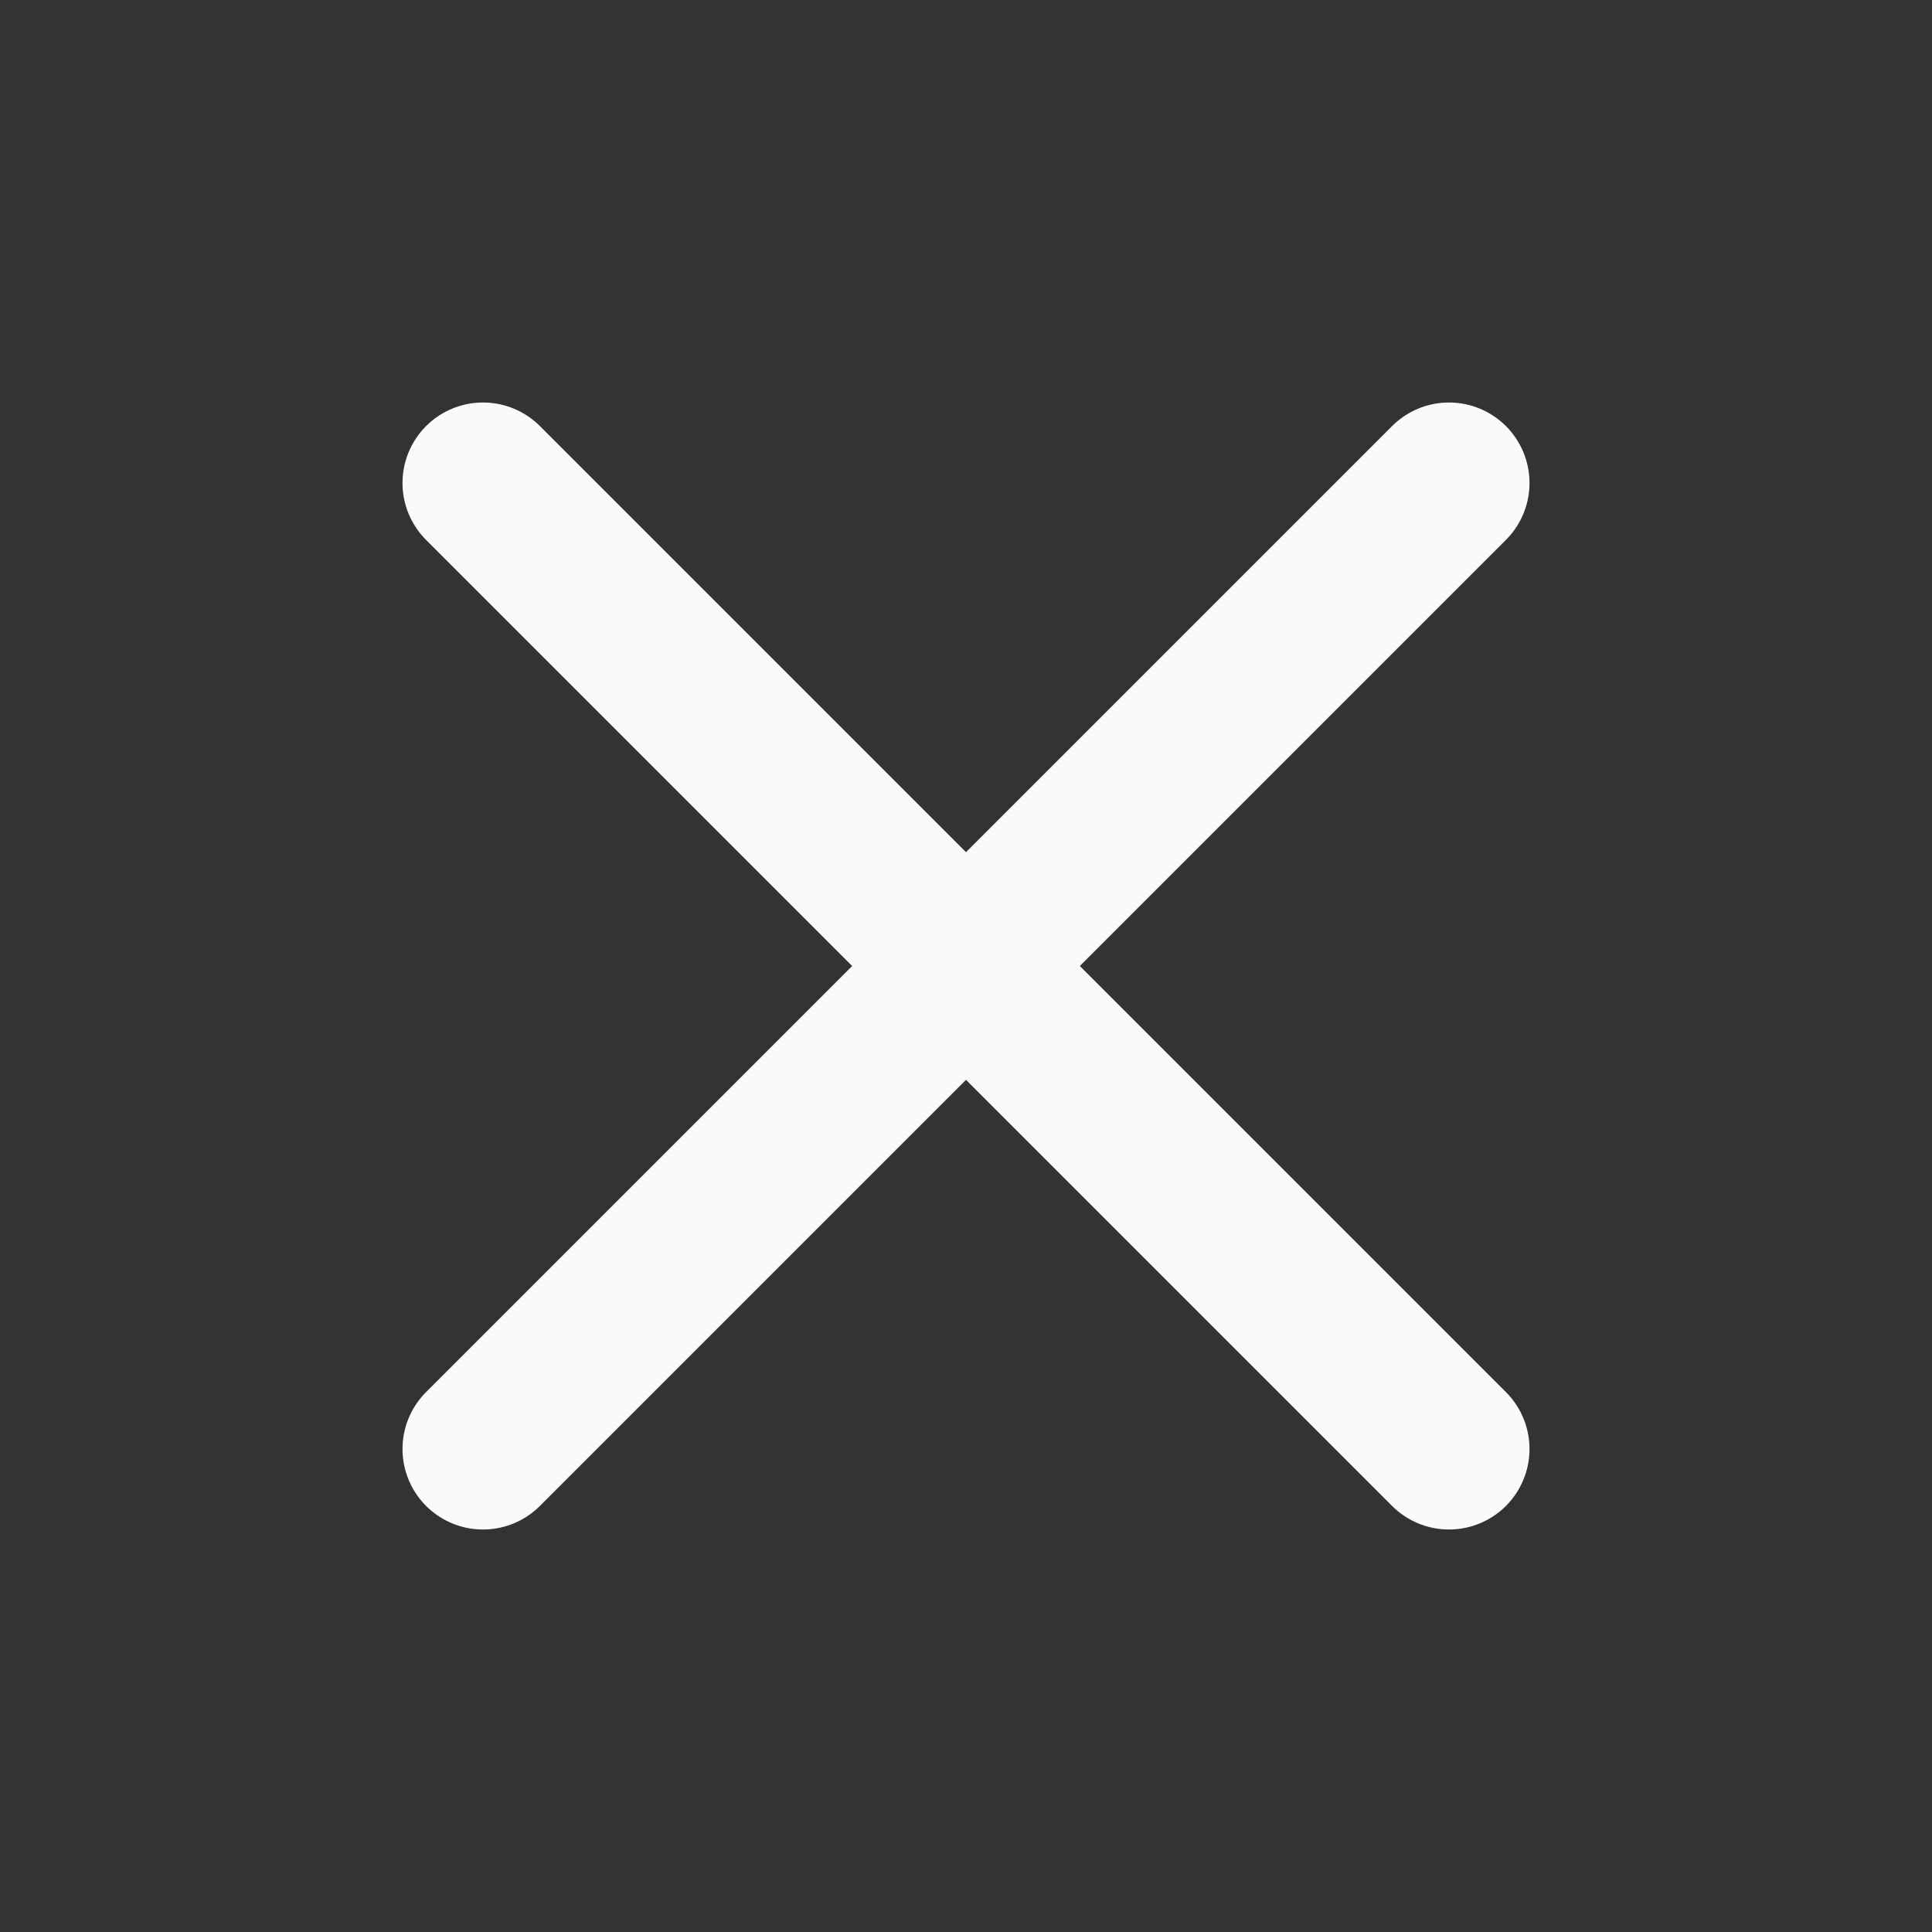 <svg width="24" height="24" viewBox="0 0 24 24" fill="none" xmlns="http://www.w3.org/2000/svg">
<rect x="0" y="0" width="24" height="24" fill="#333333" stroke="none"/>
<g clip-path="url(#clip0_141_1444)">
<path d="M6 6L18 18" stroke="#F9FAFB" stroke-width="2" stroke-linecap="round" stroke-linejoin="round"/>
<path d="M18 6L6 18" stroke="#F9FAFB" stroke-width="2" stroke-linecap="round" stroke-linejoin="round"/>
</g>
<defs>
<clipPath id="clip0_141_1444">
<rect width="24" height="24" fill="white"/>
</clipPath>
</defs>
</svg>
